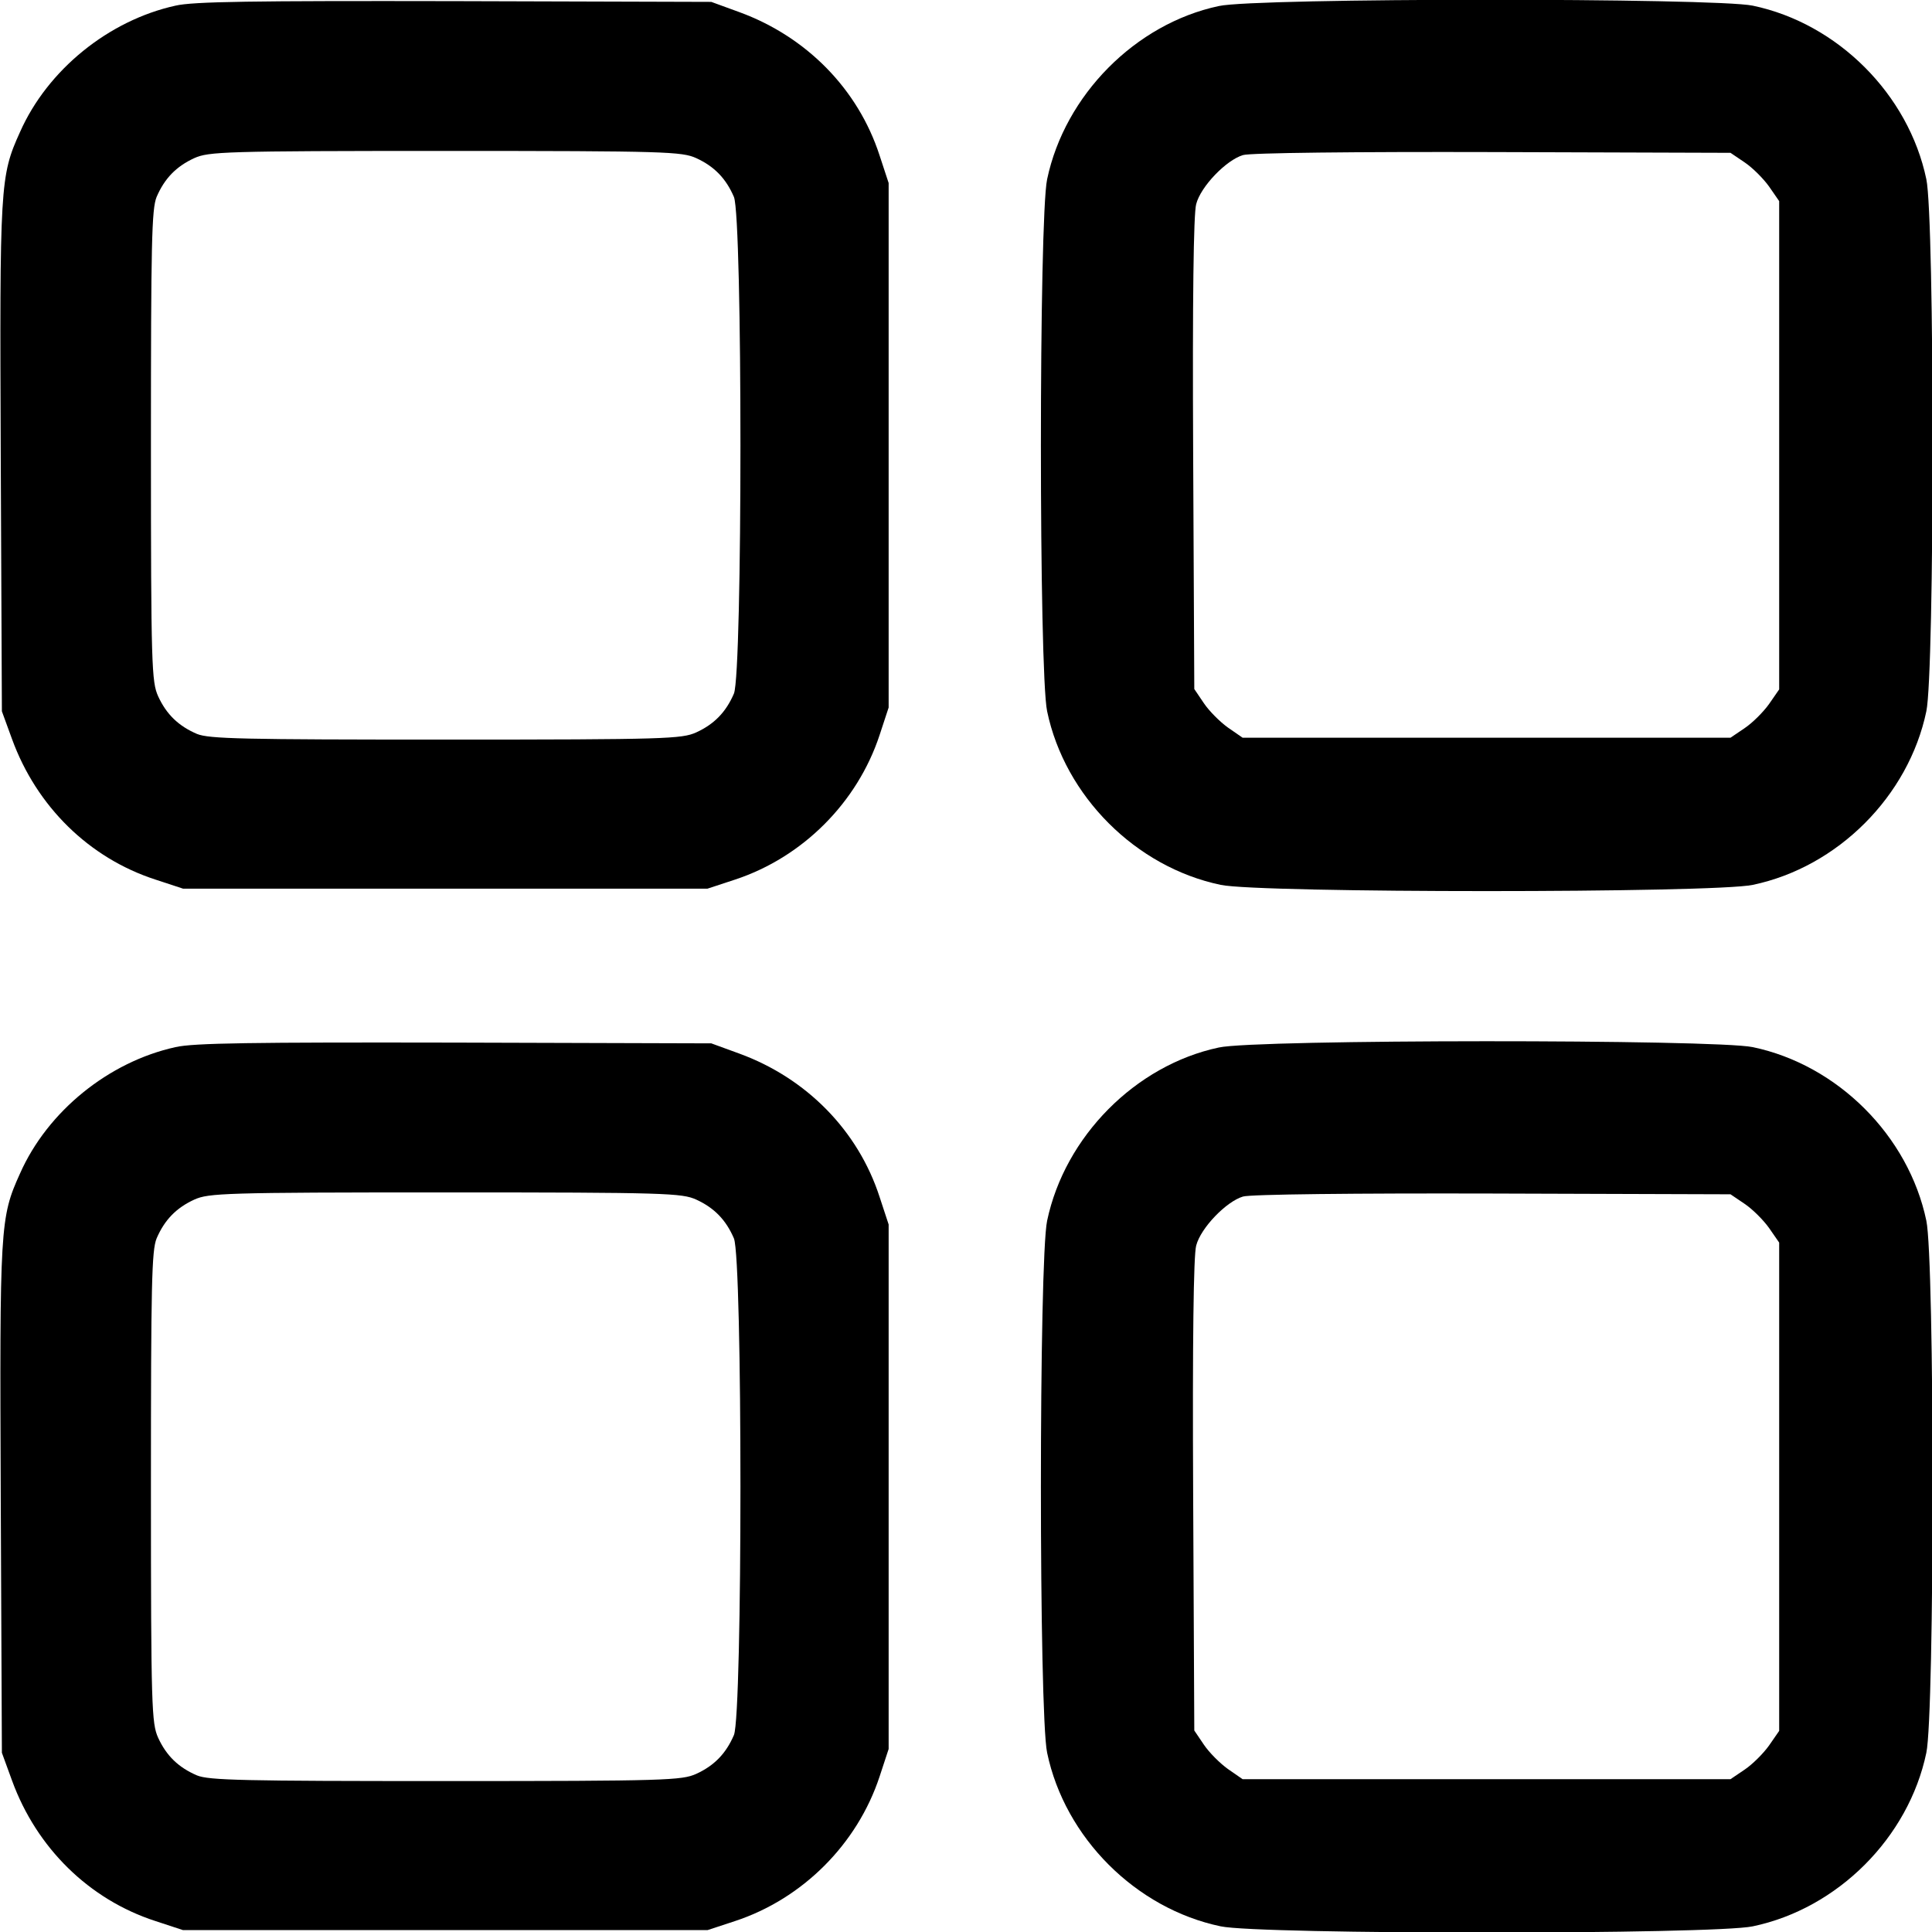 <?xml version="1.0" standalone="no"?>
<!DOCTYPE svg PUBLIC "-//W3C//DTD SVG 20010904//EN"
 "http://www.w3.org/TR/2001/REC-SVG-20010904/DTD/svg10.dtd">
<svg version="1.0" xmlns="http://www.w3.org/2000/svg"
 width="512pt" height="512pt" viewBox="0 0 512 512"
 preserveAspectRatio="xMidYMid meet">
<g transform="translate(0,512) scale(0.1,-0.1)"
fill="#000000" stroke="none">
<path d="M465 5105 c-177 -39 -339 -170 -412 -335 -53 -117 -54 -138 -51 -864
l3 -671 27 -74 c65 -178 204 -315 380 -372 l73 -24 695 0 695 0 73 24 c179 59
324 204 383 383 l24 73 0 695 0 695 -24 73 c-57 176 -194 315 -372 380 l-74
27 -680 2 c-536 1 -693 -1 -740 -12z m1380 -404 c48 -22 79 -54 100 -103 23
-56 23 -1260 0 -1316 -21 -49 -52 -81 -100 -103 -38 -17 -79 -19 -663 -19
-540 0 -628 2 -660 15 -49 21 -81 52 -103 100 -17 38 -19 79 -19 663 0 540 2
628 15 660 21 49 52 81 100 103 38 17 78 19 665 19 587 0 627 -2 665 -19z"/>
<path d="M3230 5104 c-221 -47 -408 -236 -455 -459 -22 -103 -22 -1307 0
-1410 47 -225 235 -413 460 -460 103 -22 1307 -22 1410 0 225 47 413 235 460
460 22 103 22 1307 0 1410 -47 225 -235 413 -460 460 -100 21 -1317 21 -1415
-1z m1393 -414 c21 -14 50 -43 65 -64 l27 -39 0 -647 0 -647 -27 -39 c-15 -21
-44 -50 -65 -64 l-37 -25 -646 0 -647 0 -39 27 c-21 15 -50 44 -64 65 l-25 37
-3 623 c-2 409 1 637 8 662 12 47 80 117 124 130 18 6 300 9 662 8 l630 -2 37
-25z"/>
<path d="M465 2345 c-177 -39 -339 -170 -412 -335 -53 -117 -54 -138 -51 -864
l3 -671 27 -74 c65 -178 204 -315 380 -372 l73 -24 695 0 695 0 73 24 c179 59
324 204 383 383 l24 73 0 695 0 695 -24 73 c-57 176 -194 315 -372 380 l-74
27 -680 2 c-536 1 -693 -1 -740 -12z m1380 -404 c48 -22 79 -54 100 -103 23
-56 23 -1260 0 -1316 -21 -49 -52 -81 -100 -103 -38 -17 -79 -19 -663 -19
-540 0 -628 2 -660 15 -49 21 -81 52 -103 100 -17 38 -19 79 -19 663 0 540 2
628 15 660 21 49 52 81 100 103 38 17 78 19 665 19 587 0 627 -2 665 -19z"/>
<path d="M3230 2344 c-221 -47 -408 -236 -455 -459 -22 -103 -22 -1307 0
-1410 47 -225 235 -413 460 -460 103 -22 1307 -22 1410 0 225 47 413 235 460
460 22 103 22 1307 0 1410 -47 225 -235 413 -460 460 -100 21 -1317 21 -1415
-1z m1393 -414 c21 -14 50 -43 65 -64 l27 -39 0 -647 0 -647 -27 -39 c-15 -21
-44 -50 -65 -64 l-37 -25 -646 0 -647 0 -39 27 c-21 15 -50 44 -64 65 l-25 37
-3 623 c-2 409 1 637 8 662 12 47 80 117 124 130 18 6 300 9 662 8 l630 -2 37
-25z"/>
</g>
</svg>
